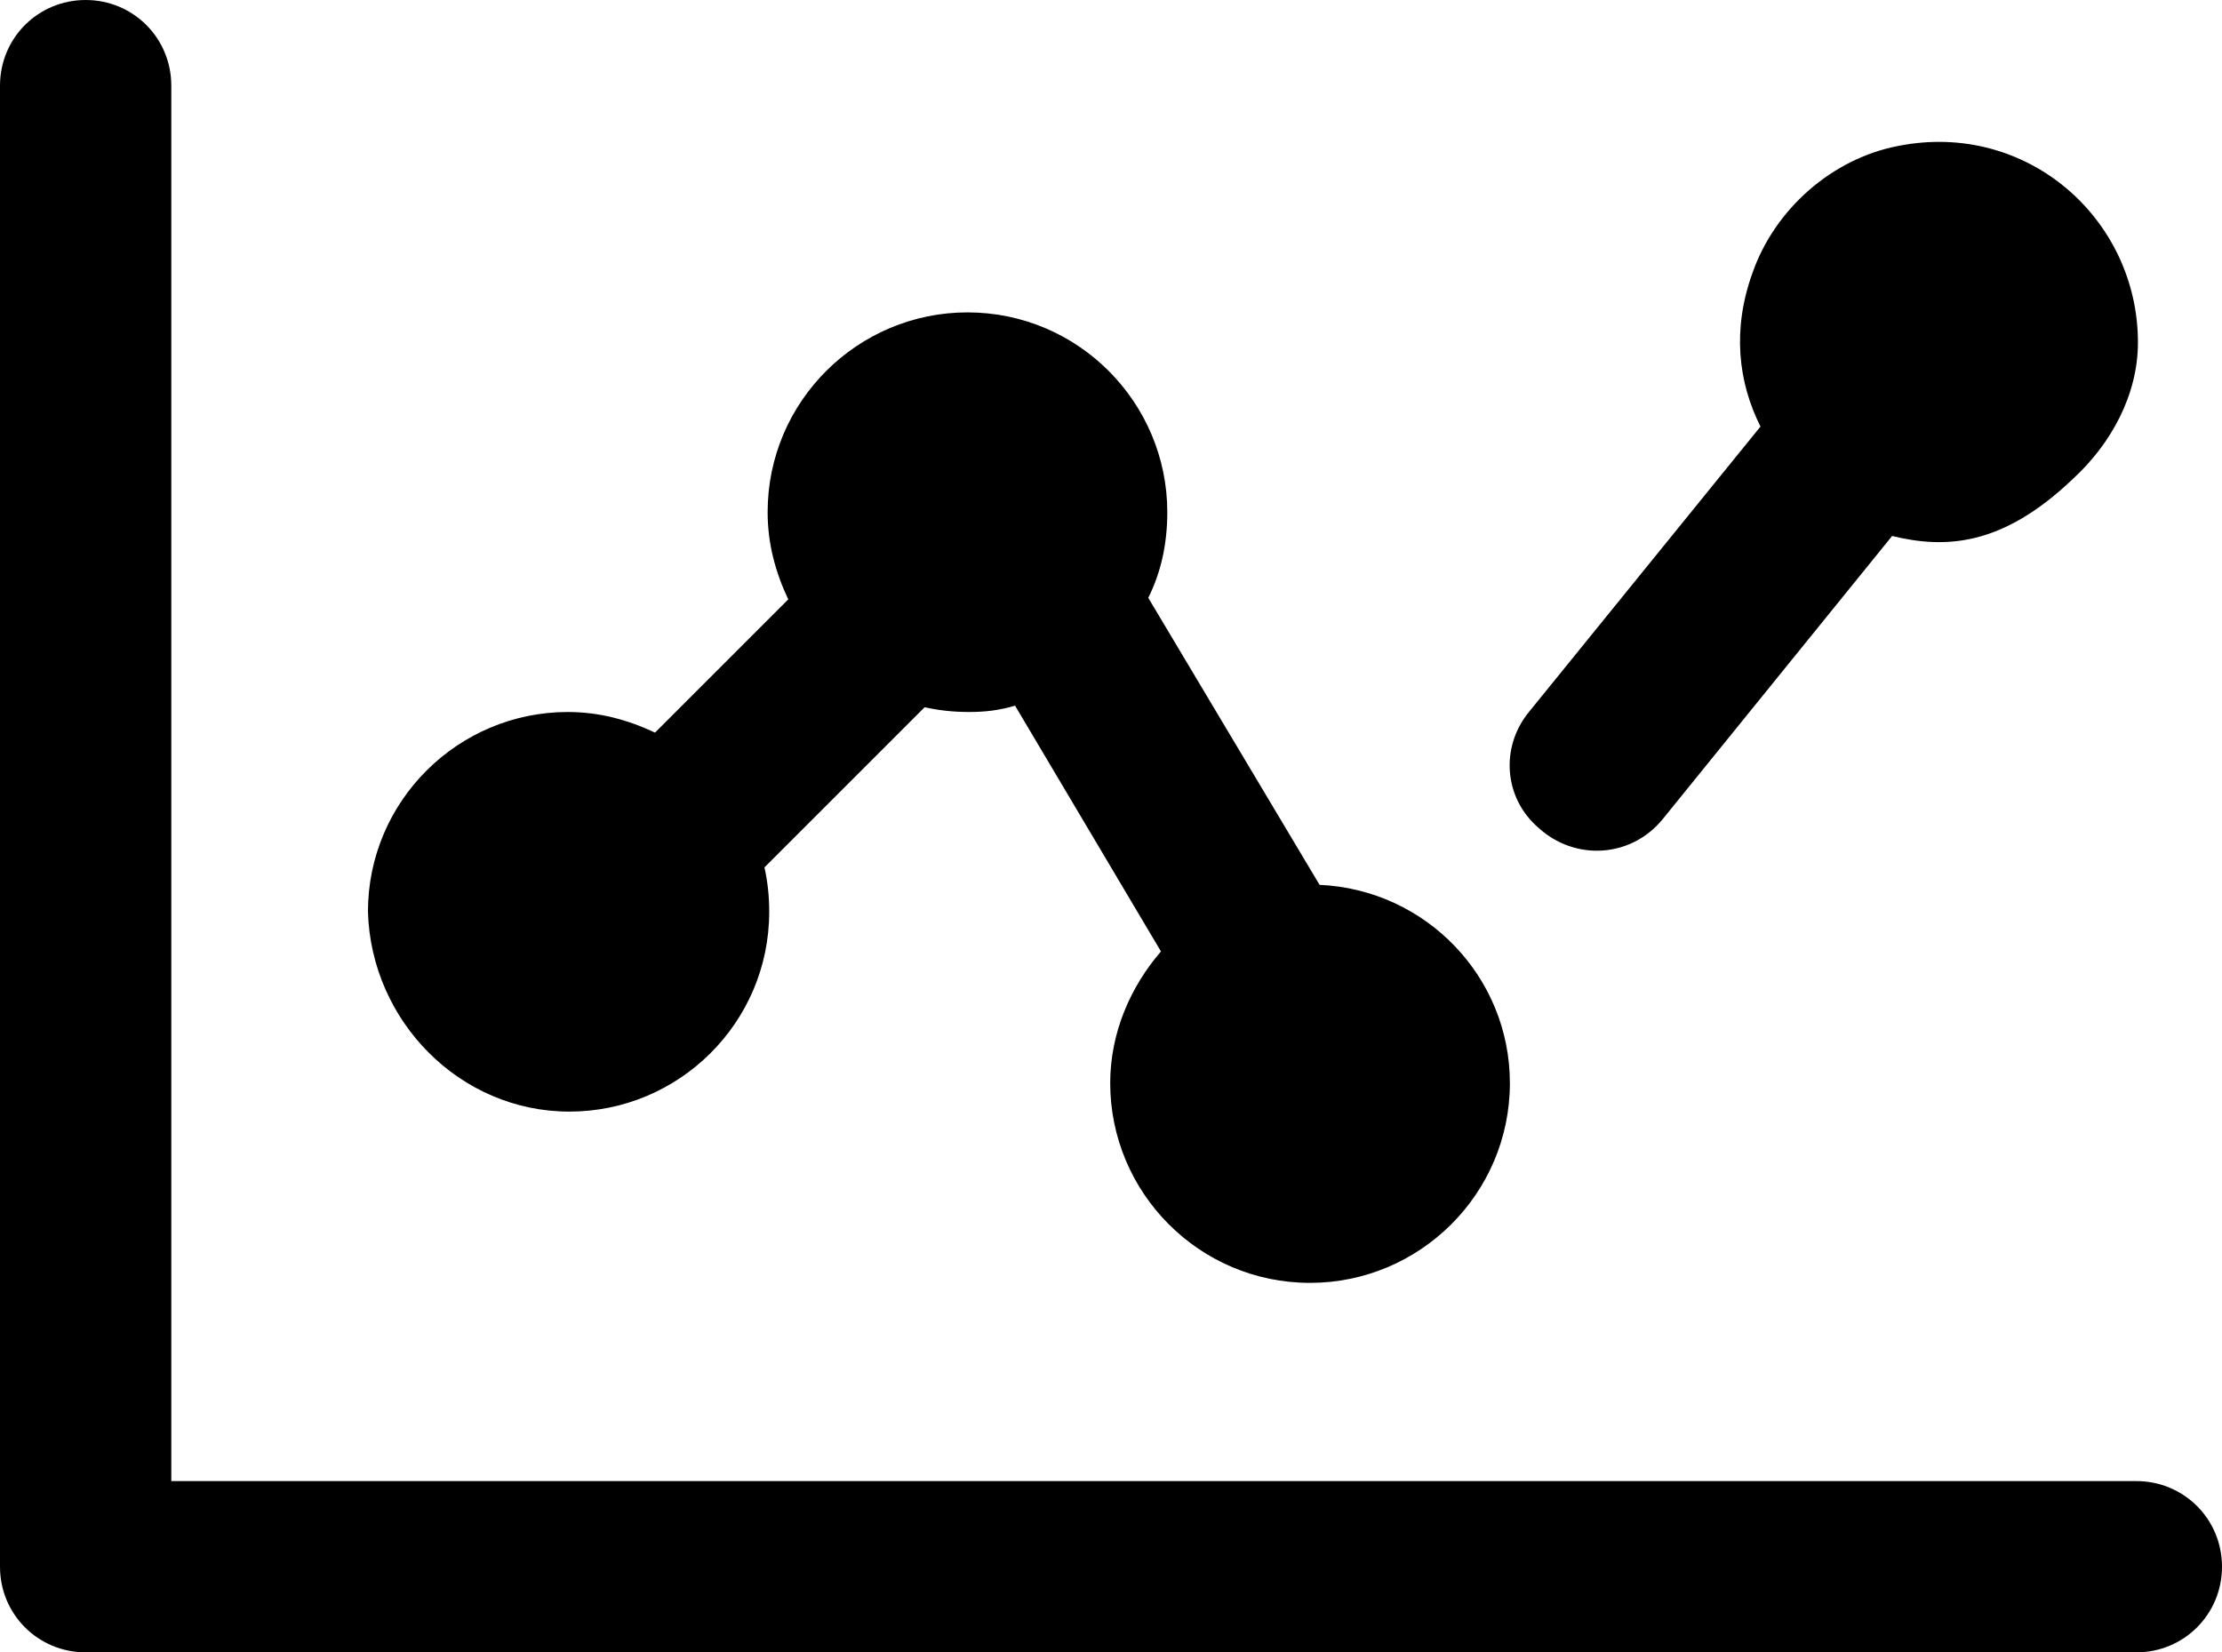 <?xml version="1.0" encoding="UTF-8"?>
<svg xmlns="http://www.w3.org/2000/svg" xmlns:xlink="http://www.w3.org/1999/xlink" version="1.1" id="Ebene_1" x="0px" y="0px" viewBox="0 0 140.1 104.2" style="enable-background:new 0 0 140.1 104.2;" xml:space="preserve">
<style type="text/css">
	.st0{clip-path:url(#SVGID_00000111163534206655551520000002551823054375259297_);}
</style>
<path d="M134.7,93.4H10.8v-88c0-3-2.4-5.4-5.4-5.4C2.4,0,0,2.4,0,5.4v93.4c0,3,2.4,5.4,5.4,5.4h129.3c3,0,5.4-2.4,5.4-5.4  C140.1,95.8,137.7,93.4,134.7,93.4z M35.9,70.1c6.9,0,12.6-5.6,12.6-12.6c0-1-0.1-1.9-0.3-2.8l10.1-10.1c0.9,0.2,1.8,0.3,2.8,0.3  c1,0,1.9-0.1,2.9-0.4L73.2,60c-1.9,2.2-3.2,5.1-3.2,8.3c0,6.9,5.6,12.6,12.6,12.6c6.9,0,12.6-5.6,12.6-12.6c0-6.7-5.3-12.2-12-12.5  L72.4,37.7c0.8-1.6,1.2-3.4,1.2-5.4c0-6.9-5.6-12.6-12.6-12.6c-6.9,0-12.6,5.6-12.6,12.6c0,2,0.5,3.8,1.3,5.5l-8.4,8.4  c-1.7-0.8-3.5-1.3-5.5-1.3c-6.9,0-12.6,5.6-12.6,12.6C23.4,64.4,29,70.1,35.9,70.1z M97,52.2c2.3,2.1,5.8,1.9,7.8-0.5l14.5-17.9  c3.3,0.8,6.9,0.7,11.4-3.6c2.4-2.2,4.1-5.3,4.1-8.6c0-7.8-7-14-15.1-12.4c-4.2,0.8-7.8,4-9.2,8c-1.3,3.6-0.9,6.9,0.5,9.7L96.4,44.9  C94.6,47.1,94.8,50.3,97,52.2C96.9,52.2,97,52.2,97,52.2z"></path>
</svg>
